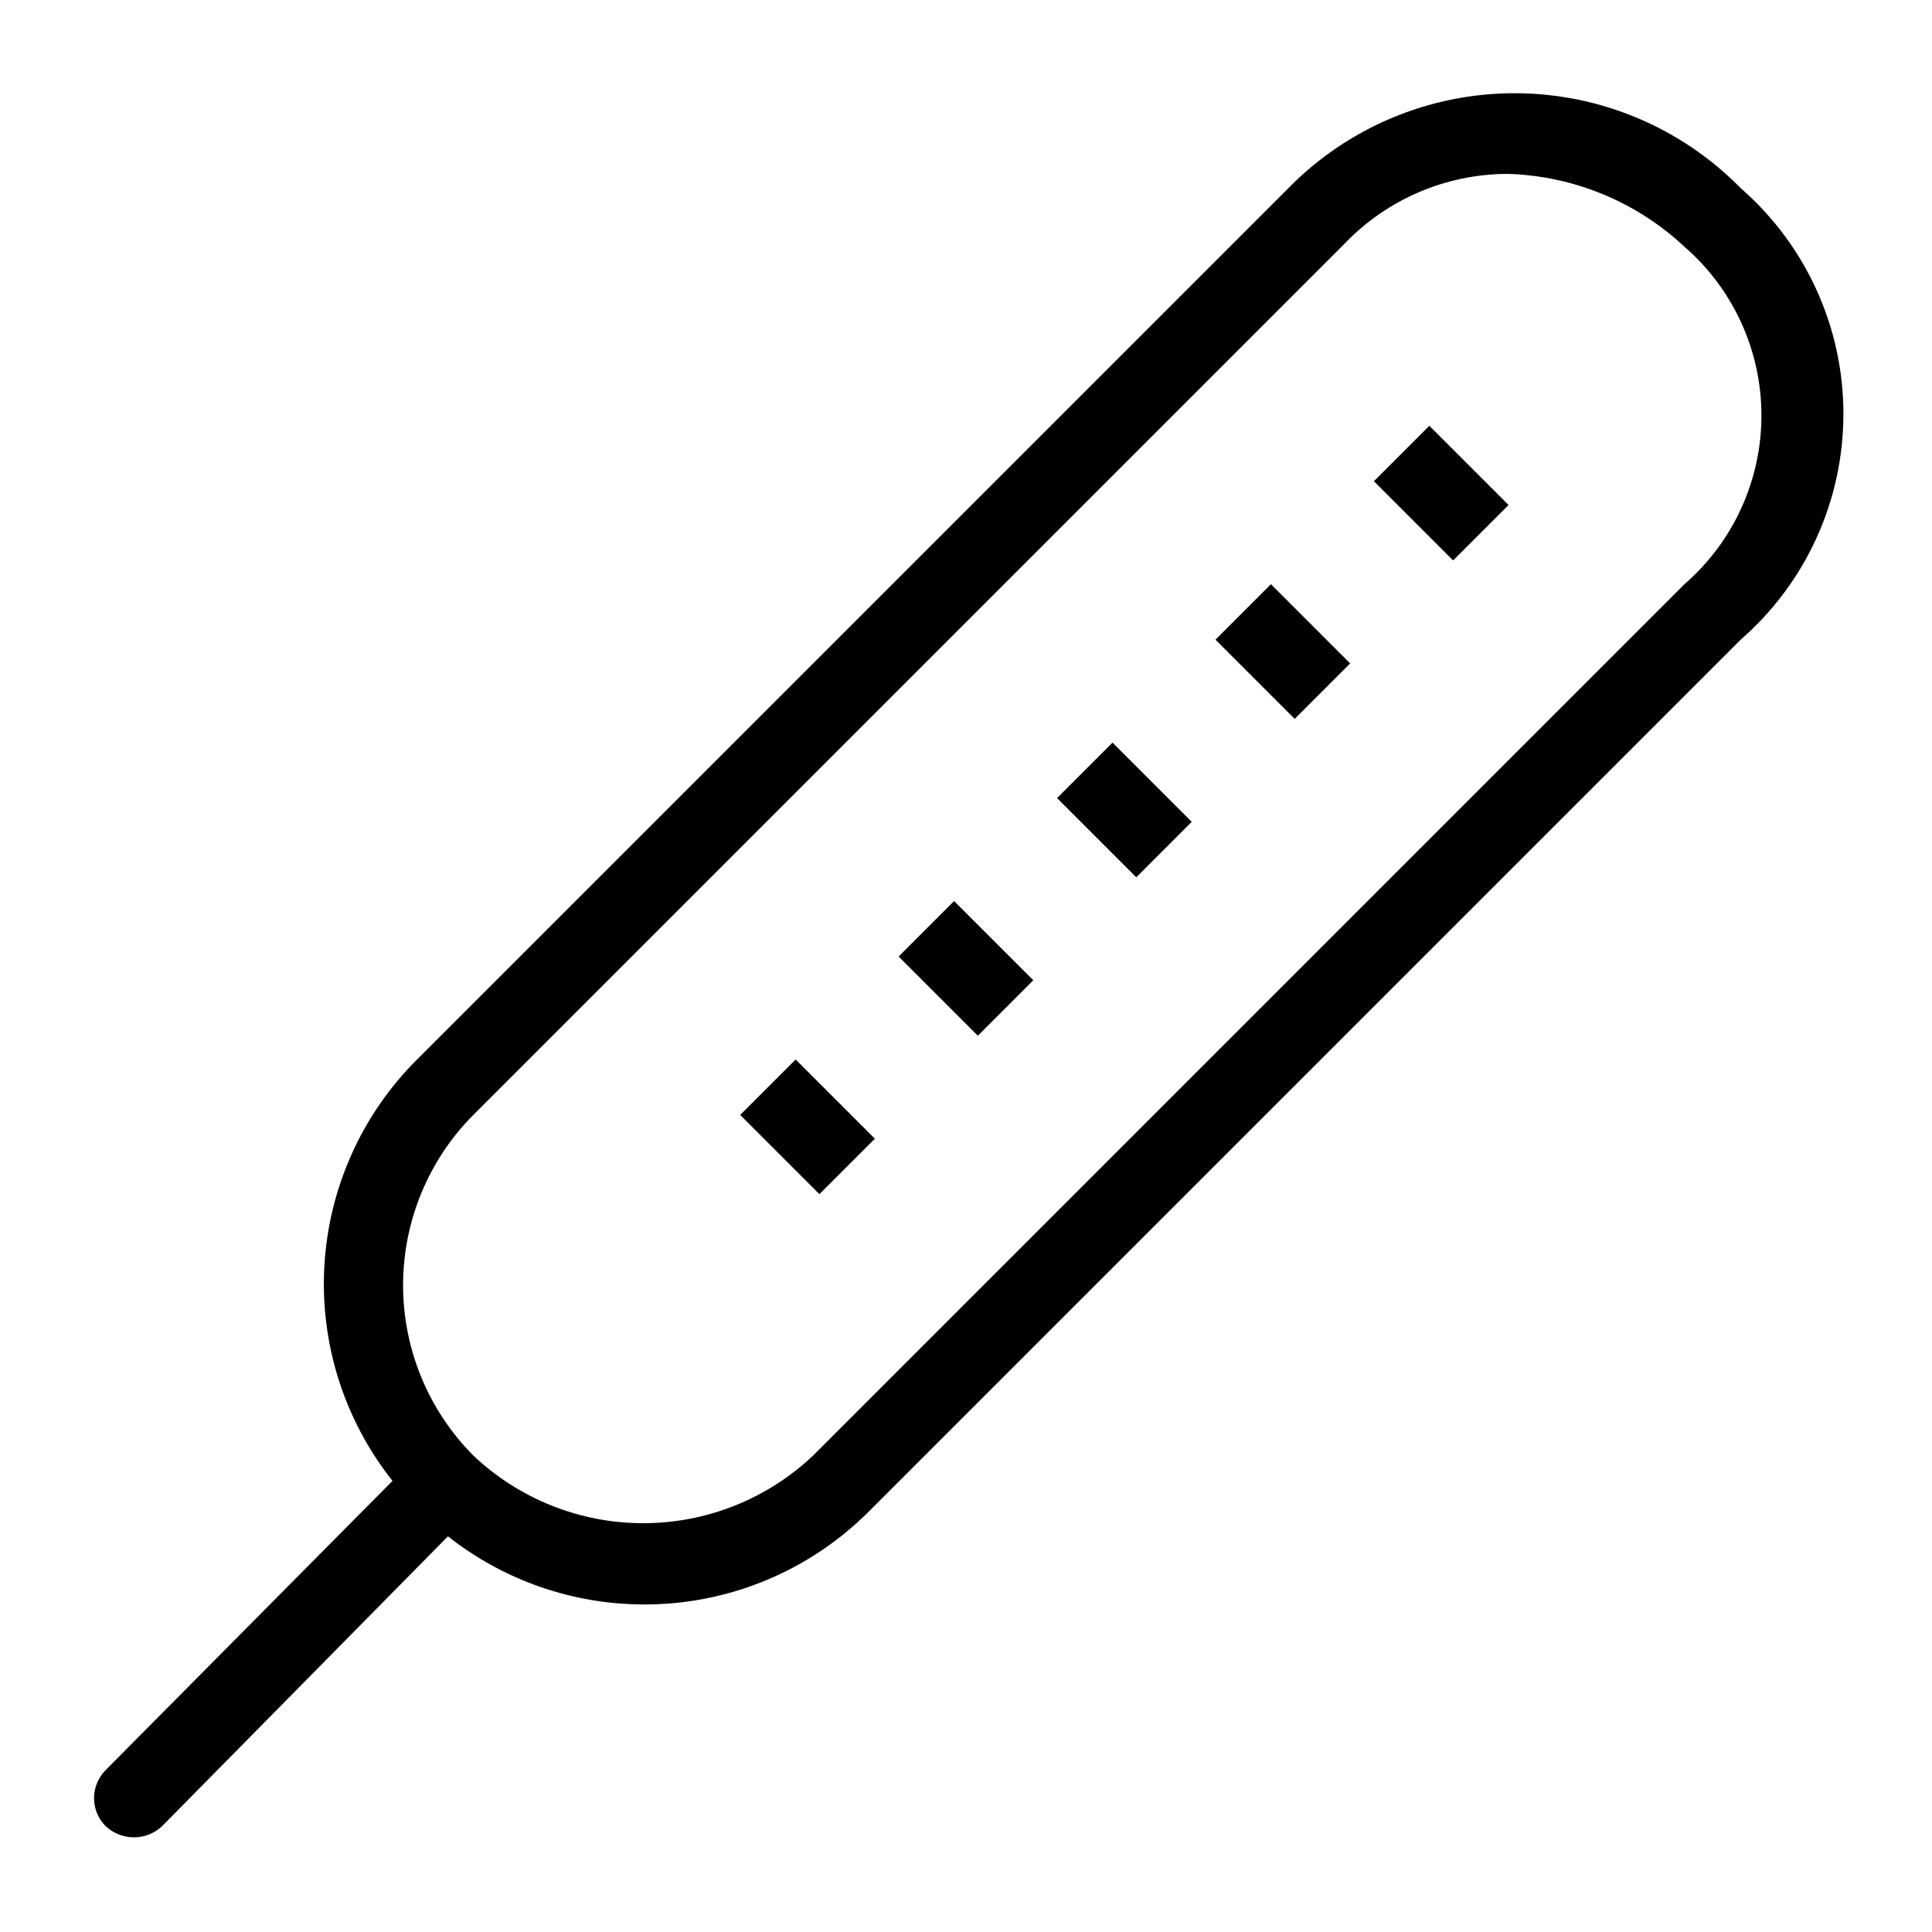 <?xml version="1.0" encoding="UTF-8"?>
<!-- The Best Svg Icon site in the world: iconSvg.co, Visit us! https://iconsvg.co -->
<svg fill="#000000" width="800px" height="800px" version="1.1" viewBox="144 144 512 512" xmlns="http://www.w3.org/2000/svg">
 <path d="m605.3 193.86c-15.789-16.09-37.387-25.156-59.934-25.156-22.543 0-44.141 9.066-59.93 25.156l-230.91 230.91c-14.617 14.562-23.359 34-24.559 54.598-1.199 20.598 5.227 40.918 18.051 57.078l-75.992 76.621c-1.984 1.973-3.102 4.656-3.102 7.453 0 2.801 1.117 5.481 3.102 7.453 2.051 1.914 4.754 2.965 7.559 2.938 2.836-0.008 5.555-1.137 7.559-3.148l75.57-76.621c14.773 11.66 33.031 18.016 51.852 18.055 22.449 0.074 43.996-8.848 59.824-24.77l230.91-230.91c17.297-15.07 27.223-36.887 27.223-59.828s-9.926-44.758-27.223-59.828zm-14.906 104.96-230.91 230.91h0.004c-12.164 11.516-28.277 17.934-45.027 17.934s-32.867-6.418-45.027-17.934c-11.922-11.996-18.613-28.223-18.613-45.133 0-16.914 6.691-33.137 18.613-45.133l230.91-230.91h-0.004c11.305-11.781 26.918-18.453 43.246-18.473 17.434 0.52 34.082 7.387 46.812 19.312 12.957 11.242 20.398 27.555 20.398 44.715 0 17.156-7.441 33.469-20.398 44.711zm-193.55 83.969 20.992 20.992-14.695 14.695-20.992-20.992zm41.984-41.984 20.992 20.992-14.695 14.695-20.992-20.992zm41.984-41.984 20.992 20.992-14.695 14.695-20.992-20.992zm41.984-41.984 20.992 20.992-14.695 14.695-20.992-20.992zm-167.94 167.94 20.992 20.992-14.695 14.695-20.992-20.992z"/>
</svg>